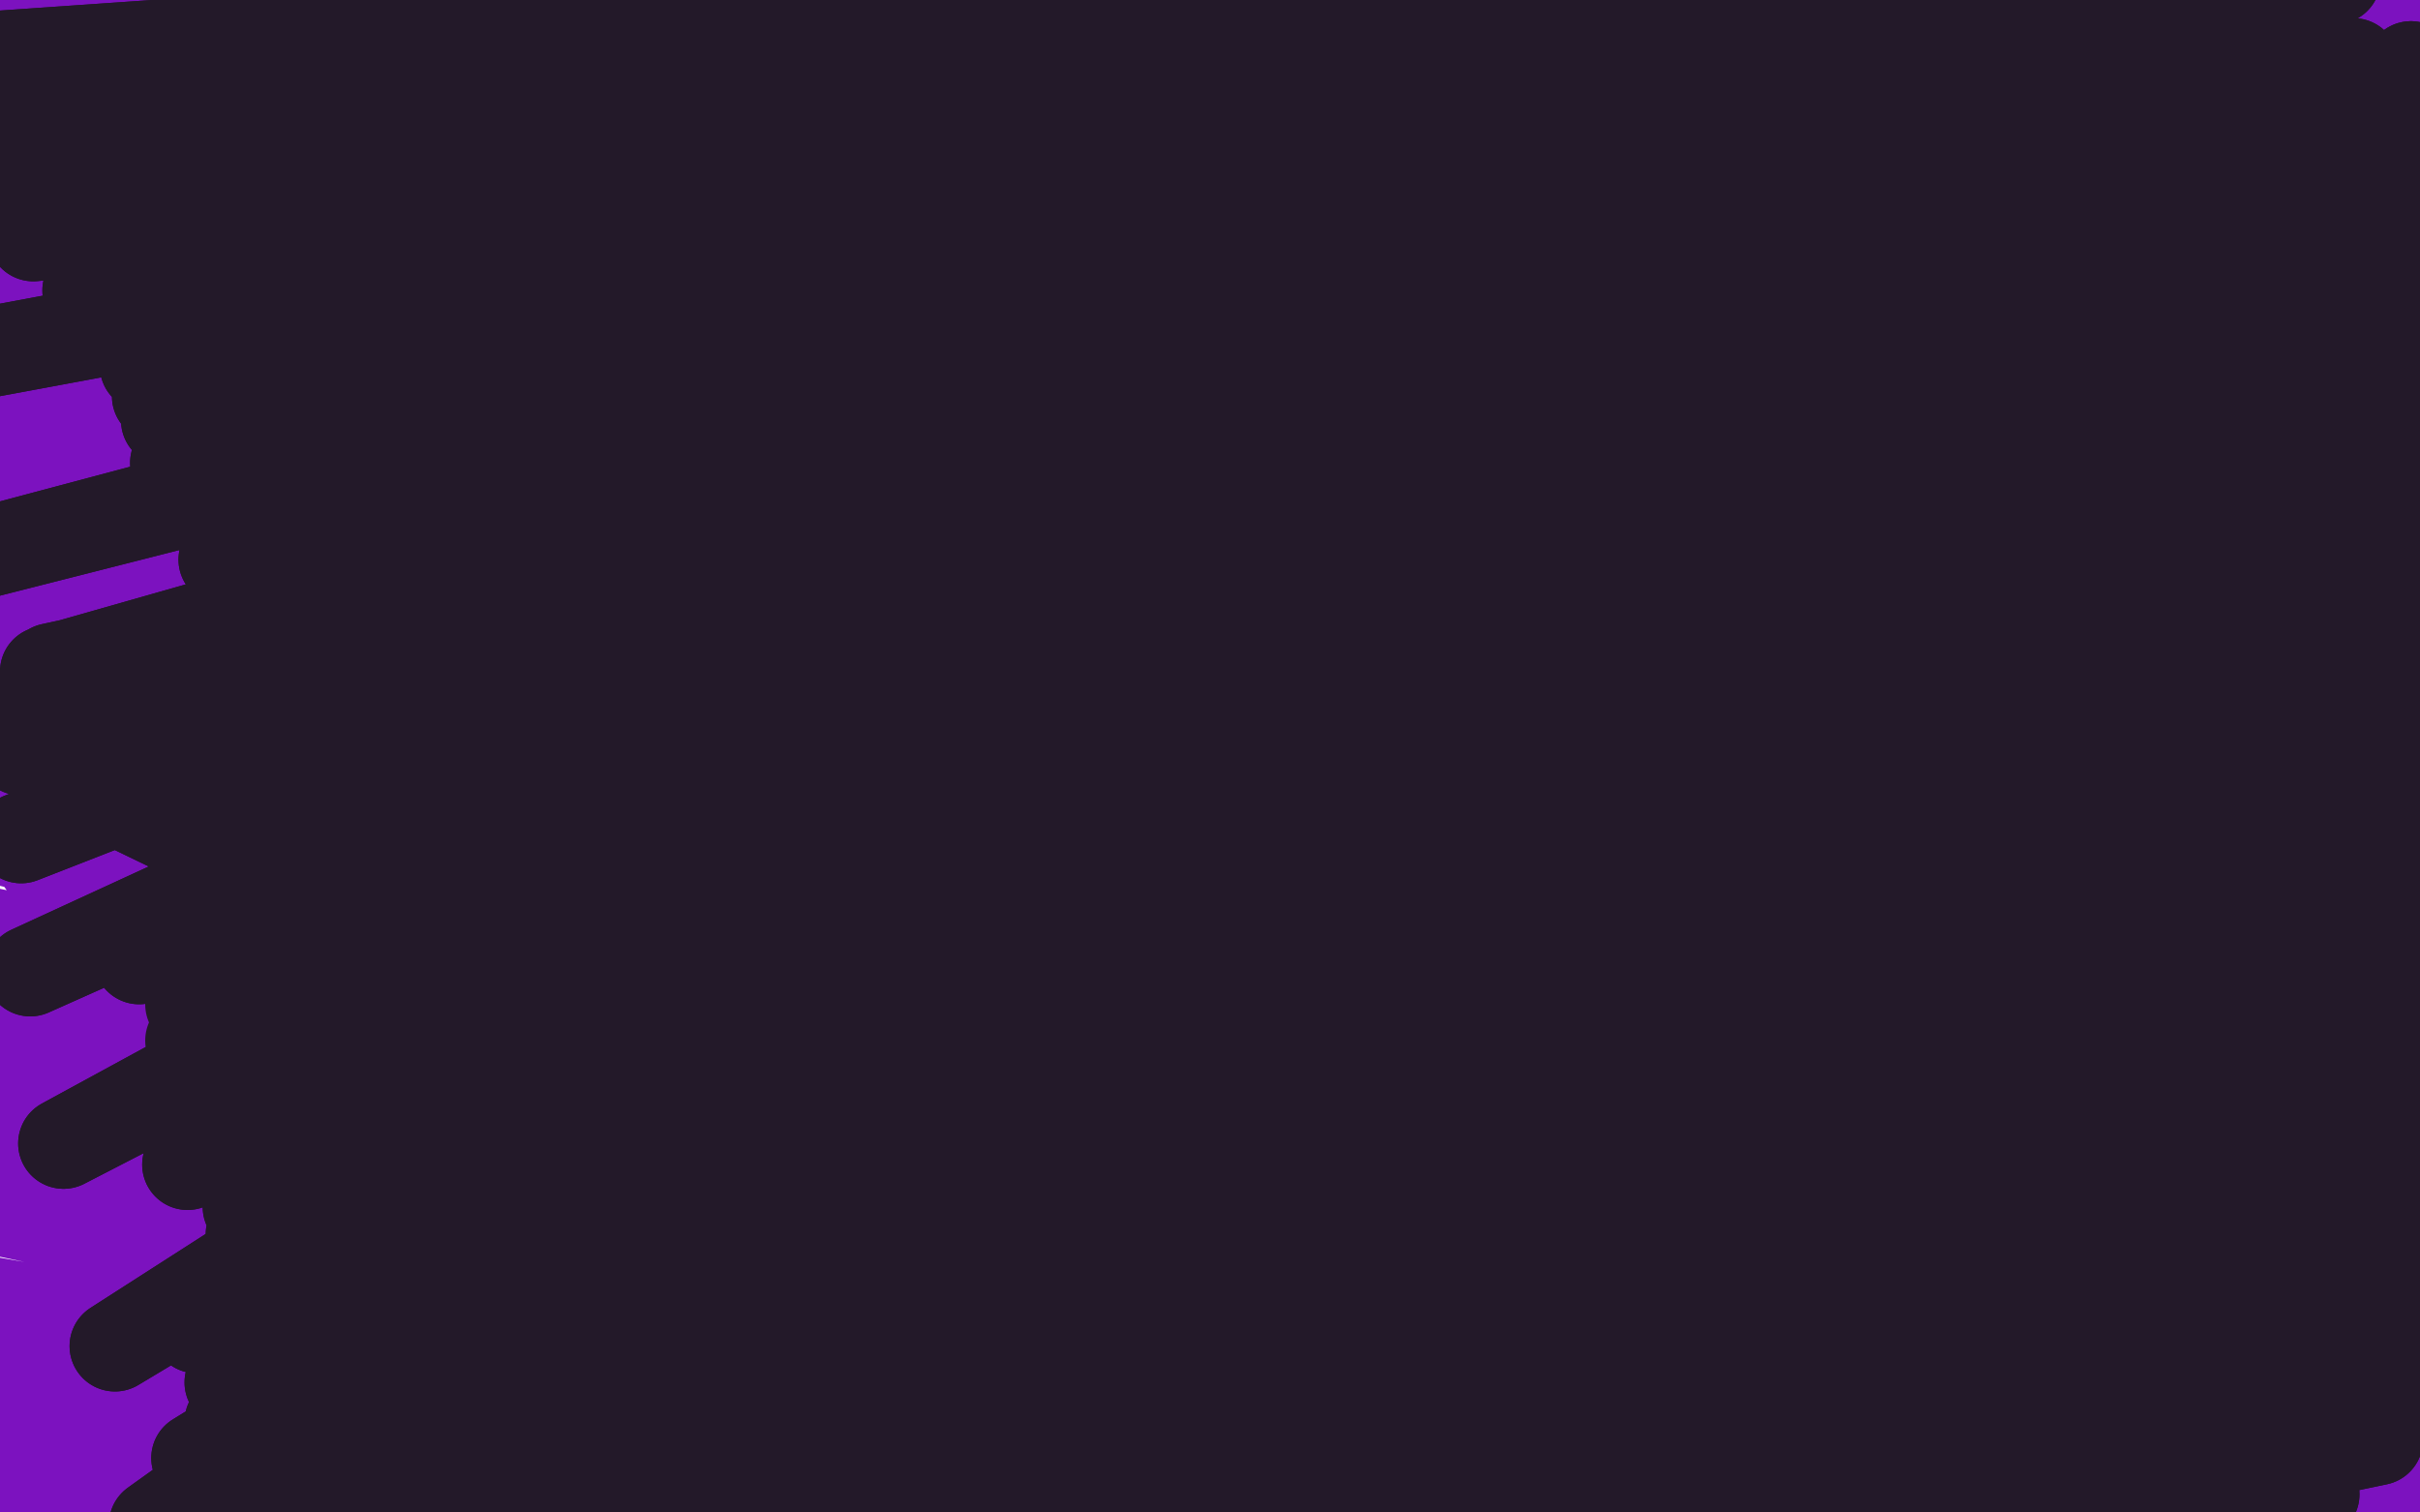 <?xml version="1.0" standalone="no"?>
<!DOCTYPE svg PUBLIC "-//W3C//DTD SVG 1.1//EN"
"http://www.w3.org/Graphics/SVG/1.1/DTD/svg11.dtd">

<svg width="800" height="500" version="1.1" xmlns="http://www.w3.org/2000/svg" xmlns:xlink="http://www.w3.org/1999/xlink" style="stroke-antialiasing: false"><desc>This SVG has been created on https://colorillo.com/</desc><rect x='0' y='0' width='800' height='500' style='fill: rgb(255,255,255); stroke-width:0' /><polyline points="247,198 210,289 210,289 247,197 247,197 210,289 210,289 247,197 247,197 199,281 199,281 250,194 250,194 191,280 191,280 265,184 265,184 180,277 180,277 288,168 288,168 167,274 167,274 314,151 314,151 150,269 337,136 131,262 363,123 111,254 388,109 91,244 414,94 70,231 438,79 53,219 462,67 42,210 485,54 37,202 509,41 34,194 534,28 33,188 558,14 33,180 580,1 32,173 601,-10 32,167 619,-22 32,161 639,-33 32,153 657,-43 32,142 675,-50 33,125 694,-50 33,106 711,-50 33,84 725,-50 33,64 739,-50 34,46 752,-50 34,26 764,-50 31,4 777,-50 24,-16 791,-50 17,-35 806,-50 15,-48 825,-50 15,-50 845,-50 15,-50 863,-50 15,-50 880,-50 16,-50 893,-49 16,-50 904,-39 16,-50 911,-27 17,-50 915,-9 17,-50 916,14 17,-50 916,34 17,-50 915,55 17,-50 910,78 15,-50 904,100 13,-50 898,123 12,-50 891,148 12,-35 883,171 12,-14 877,194 12,7 873,217 12,32 869,242 12,58 865,268 11,85 859,297 10,119 853,327 8,151 847,357 2,184 841,388 -3,215 833,419 -11,245 825,449 -18,273 817,477 -25,304 810,504 -28,335 803,527 -29,364 796,548 -29,394 790,567 -29,426 785,583 -27,457 781,594 -22,485 779,601 -15,516 777,609 -4,548 775,613 9,581 774,619 23,611 772,619 34,639 771,620 43,657 770,621 46,664 769,622 47,665 768,623 47,665 767,625 47,665 766,626 47,665 765,626 47,665 764,626 47,665 764,625 47,664 764,624 47,661 762,621 45,653 761,614 42,639 758,598 38,622 756,576 37,609 755,557 37,601 755,540 37,595 755,523 39,590 755,505 39,582 755,484 39,571 756,458 39,554 758,429 39,535 761,402 39,513 763,377 39,494 764,354 43,475 764,332 50,456 764,311 57,435 764,290 62,412 764,271 66,387 764,250 67,358 764,230 67,329 764,206 67,301 767,182 67,274 770,158 62,244 776,134 56,212 780,109 45,176 785,86 32,138 791,63 19,99 797,39 11,66 805,20 5,37 814,1 3,12 824,-14 1,-7 835,-29 -1,-21 846,-40 -4,-30 857,-50 -6,-33 871,-50 -7,-33 882,-50 -8,-33 894,-50 -10,-32 904,-50 -12,-29 914,-50 -16,-24 925,-50 -20,-17 936,-50 -24,-8 947,-50 -27,1 955,-50 -28,13 961,-50 -29,26 965,-38 -28,45 966,-20 -22,69 964,4 -14,98 949,40 -6,130 927,83 1,164 900,127 6,203 873,172 10,242 846,217 14,285 819,258 18,327 796,291 22,366 773,323 24,402 752,352 25,435 732,378 26,463 713,402 26,488 691,426 24,507 670,449 20,522 650,471 17,535 628,498 16,549 608,529 16,560 589,560 16,570 571,595 16,579 555,622 19,589 542,640 21,601 531,653 23,608 524,661 25,613 519,664 25,617 515,665 25,621 514,665 25,625 512,665 25,628 512,665 25,635 512,665 25,642" style="fill: none; stroke: #7c12bf; stroke-width: 30; stroke-linejoin: round; stroke-linecap: round; stroke-antialiasing: false; stroke-antialias: 0; opacity: 1.0"/>
<polyline points="558,415 554,420 554,420 573,675 573,675 554,426 554,426 573,668 573,668 554,436 554,436 573,663 573,663 553,449 553,449 573,660 573,660 550,462 550,462 573,659 573,659 546,472 546,472 573,659 573,659 543,481 543,481 573,657 573,657 542,489 572,655 542,495 571,652 542,502 570,649 542,507 570,646 542,512 570,644 542,516 570,643 542,522 570,641" style="fill: none; stroke: #7c12bf; stroke-width: 30; stroke-linejoin: round; stroke-linecap: round; stroke-antialiasing: false; stroke-antialias: 0; opacity: 1.0"/>
<polyline points="558,415 554,420 554,420 573,675 573,675 554,426 554,426 573,668 573,668 554,436 554,436 573,663 573,663 553,449 553,449 573,660 573,660 550,462 550,462 573,659 573,659 546,472 546,472 573,659 573,659 543,481 543,481 573,657 542,489 572,655 542,495 571,652 542,502 570,649 542,507 570,646 542,512 570,644 542,516 570,643 542,522 570,641 542,526 570,640 542,529 570,640 543,532 570,640 544,533 570,639 545,533 570,637" style="fill: none; stroke: #7c12bf; stroke-width: 30; stroke-linejoin: round; stroke-linecap: round; stroke-antialiasing: false; stroke-antialias: 0; opacity: 1.0"/>
<polyline points="536,398 536,404 536,404 521,693 521,693 536,413 536,413 523,684 523,684 536,425 536,425 529,674 529,674 536,441 536,441 536,665 536,665 536,457 536,457 543,658 543,658 538,472 538,472 551,650 551,650 542,485 542,485 559,644 559,644 547,494 566,636 553,499 573,629 557,503 579,622 563,504 584,617 570,505 589,612 576,507 595,608 583,509 604,602" style="fill: none; stroke: #7c12bf; stroke-width: 30; stroke-linejoin: round; stroke-linecap: round; stroke-antialiasing: false; stroke-antialias: 0; opacity: 1.0"/>
<polyline points="536,398 536,404 536,404 521,693 521,693 536,413 536,413 523,684 523,684 536,425 536,425 529,674 529,674 536,441 536,441 536,665 536,665 536,457 536,457 543,658 543,658 538,472 538,472 551,650 551,650 542,485 542,485 559,644 547,494 566,636 553,499 573,629 557,503 579,622 563,504 584,617 570,505 589,612 576,507 595,608 583,509 604,602 588,512 608,599 593,515 598,521" style="fill: none; stroke: #7c12bf; stroke-width: 30; stroke-linejoin: round; stroke-linecap: round; stroke-antialiasing: false; stroke-antialias: 0; opacity: 1.0"/>
<polyline points="133,235 123,265 123,265 425,150 425,150 119,279 119,279 440,141 440,141 114,303 114,303 473,125 473,125 111,318 111,318 498,114 498,114 108,336 108,336 524,102 524,102 105,357 105,357 547,89 547,89 101,377 101,377 567,76 567,76 96,399 585,64 91,420 601,54 84,443 615,47 78,467 629,41 72,490 641,37 65,510 652,32 58,529 663,29" style="fill: none; stroke: #7c12bf; stroke-width: 30; stroke-linejoin: round; stroke-linecap: round; stroke-antialiasing: false; stroke-antialias: 0; opacity: 1.0"/>
<polyline points="133,235 123,265 123,265 425,150 425,150 119,279 119,279 440,141 440,141 114,303 114,303 473,125 473,125 111,318 111,318 498,114 498,114 108,336 108,336 524,102 524,102 105,357 105,357 547,89 547,89 101,377 101,377 567,76 96,399 585,64 91,420 601,54 84,443 615,47 78,467 629,41 72,490 641,37 65,510 652,32 58,529 663,29 49,546 673,27 43,560 684,25 36,573 694,25 30,583 705,25 24,592 715,26 19,600 725,33" style="fill: none; stroke: #7c12bf; stroke-width: 30; stroke-linejoin: round; stroke-linecap: round; stroke-antialiasing: false; stroke-antialias: 0; opacity: 1.0"/>
<polyline points="297,72 303,69 303,69 67,227 67,227 310,69 310,69 67,233 67,233 324,62 324,62 71,242 71,242 343,56 343,56 75,252 75,252 367,49 367,49 80,266 80,266 399,43 399,43 86,282 86,282 429,39 429,39 91,299 91,299 460,36 95,319 489,31 98,339 515,26 102,361 539,19 105,384 560,13 106,407 582,9 108,430 604,6 108,452 625,4 108,471 646,4 108,487 669,4 108,499 691,6 108,506 714,11 108,509 736,15 108,512 759,18 108,512 778,21 108,513 797,22 109,516 815,23 109,520 833,25 111,526 852,28 113,532 870,33 114,541 889,45 117,549 908,61 119,557 926,86 120,564 940,114 121,570 951,141 122,575 955,167 123,578 955,188 124,582 951,209 125,586 940,229 126,589 930,246 127,592 920,264 127,595 912,285 127,595 907,304 127,598 904,322 127,600 901,336 127,603 895,352 127,607 886,366 127,610 874,382 127,612 861,398 127,614 844,416 127,614 826,437 127,614 806,457 127,614 786,476 127,614 765,494 127,614 745,508 127,612 726,521 127,611 708,532 127,609 689,543 125,604 670,552 120,596 651,563 111,572 636,575 97,535 622,583 84,504 608,589 78,484 595,592 76,470 583,592 76,457 570,592 76,445 556,590 78,434 541,582 81,421 526,571 83,408 512,556 84,390 500,540 84,372 489,521 86,355 481,499 87,338 474,471 88,322 473,437 89,307 473,399 91,293 482,355 93,279 492,318 94,264 507,279 94,247 525,241 92,228 546,204 84,206 570,174 74,185 595,147 65,166 620,121 58,153 643,100 55,139 668,77 52,131 689,57 48,121 711,38 41,110 731,22 29,96 752,7 11,78 772,-7 -10,61 789,-19 -31,46 803,-28 -49,34 814,-34 -50,27 823,-37 -50,23 828,-39 -50,22 832,-39 -50,26 833,-39 -50,42 833,-39 -50,77 833,-39 -50,125 827,-39 -14,185 800,-22 20,248 755,11 46,317 704,61 62,385 650,109 65,439 607,148 65,482 570,181 58,520 536,215 50,554 504,257 42,582 478,304 34,601 455,352 28,615 437,399 23,626 426,441 21,633 423,473 21,639 423,489 21,642 427,495 22,647 441,489 27,650 460,462 33,651 484,418 40,650 510,366 48,642 539,304 55,629 564,242 59,604 587,186 60,559 610,133 51,504 628,91 38,445 641,58 21,378 649,36 10,321 655,24 7,277 656,21 7,248 657,21 11,231 654,40 15,222 631,87 17,221 601,150 19,221 565,219 19,221 529,288 19,221 497,357 19,221 473,411 19,229 455,446 31,261 445,461 55,311 440,464 73,359 438,460 82,399 443,425 87,437 459,379 89,470 478,330 89,496 501,280 89,517 524,231 87,528 546,187 87,530 567,153 87,530 583,129 87,515" style="fill: none; stroke: #231929; stroke-width: 30; stroke-linejoin: round; stroke-linecap: round; stroke-antialiasing: false; stroke-antialias: 0; opacity: 1.0"/>
<polyline points="297,72 303,69 303,69 67,227 67,227 310,69 310,69 67,233 67,233 324,62 324,62 71,242 71,242 343,56 343,56 75,252 75,252 367,49 367,49 80,266 80,266 399,43 399,43 86,282 86,282 429,39 429,39 91,299 460,36 95,319 489,31 98,339 515,26 102,361 539,19 105,384 560,13 106,407 582,9 108,430 604,6 108,452 625,4 108,471 646,4 108,487 669,4 108,499 691,6 108,506 714,11 108,509 736,15 108,512 759,18 108,512 778,21 108,513 797,22 109,516 815,23 109,520 833,25 111,526 852,28 113,532 870,33 114,541 889,45 117,549 908,61 119,557 926,86 120,564 940,114 121,570 951,141 122,575 955,167 123,578 955,188 124,582 951,209 125,586 940,229 126,589 930,246 127,592 920,264 127,595 912,285 127,595 907,304 127,598 904,322 127,600 901,336 127,603 895,352 127,607 886,366 127,610 874,382 127,612 861,398 127,614 844,416 127,614 826,437 127,614 806,457 127,614 786,476 127,614 765,494 127,614 745,508 127,612 726,521 127,611 708,532 127,609 689,543 125,604 670,552 120,596 651,563 111,572 636,575 97,535 622,583 84,504 608,589 78,484 595,592 76,470 583,592 76,457 570,592 76,445 556,590 78,434 541,582 81,421 526,571 83,408 512,556 84,390 500,540 84,372 489,521 86,355 481,499 87,338 474,471 88,322 473,437 89,307 473,399 91,293 482,355 93,279 492,318 94,264 507,279 94,247 525,241 92,228 546,204 84,206 570,174 74,185 595,147 65,166 620,121 58,153 643,100 55,139 668,77 52,131 689,57 48,121 711,38 41,110 731,22 29,96 752,7 11,78 772,-7 -10,61 789,-19 -31,46 803,-28 -49,34 814,-34 -50,27 823,-37 -50,23 828,-39 -50,22 832,-39 -50,26 833,-39 -50,42 833,-39 -50,77 833,-39 -50,125 827,-39 -14,185 800,-22 20,248 755,11 46,317 704,61 62,385 650,109 65,439 607,148 65,482 570,181 58,520 536,215 50,554 504,257 42,582 478,304 34,601 455,352 28,615 437,399 23,626 426,441 21,633 423,473 21,639 423,489 21,642 427,495 22,647 441,489 27,650 460,462 33,651 484,418 40,650 510,366 48,642 539,304 55,629 564,242 59,604 587,186 60,559 610,133 51,504 628,91 38,445 641,58 21,378 649,36 10,321 655,24 7,277 656,21 7,248 657,21 11,231 654,40 15,222 631,87 17,221 601,150 19,221 565,219 19,221 529,288 19,221 497,357 19,221 473,411 19,229 455,446 31,261 445,461 55,311 440,464 73,359 438,460 82,399 443,425 87,437 459,379 89,470 478,330 89,496 501,280 89,517 524,231 87,528 546,187 87,530 567,153 87,530 583,129 87,515 592,119 87,476 596,117 78,419 598,117 64,368 598,130 63,344 592,164 63,332 589,189 65,330" style="fill: none; stroke: #231929; stroke-width: 30; stroke-linejoin: round; stroke-linecap: round; stroke-antialiasing: false; stroke-antialias: 0; opacity: 1.0"/>
</svg>
